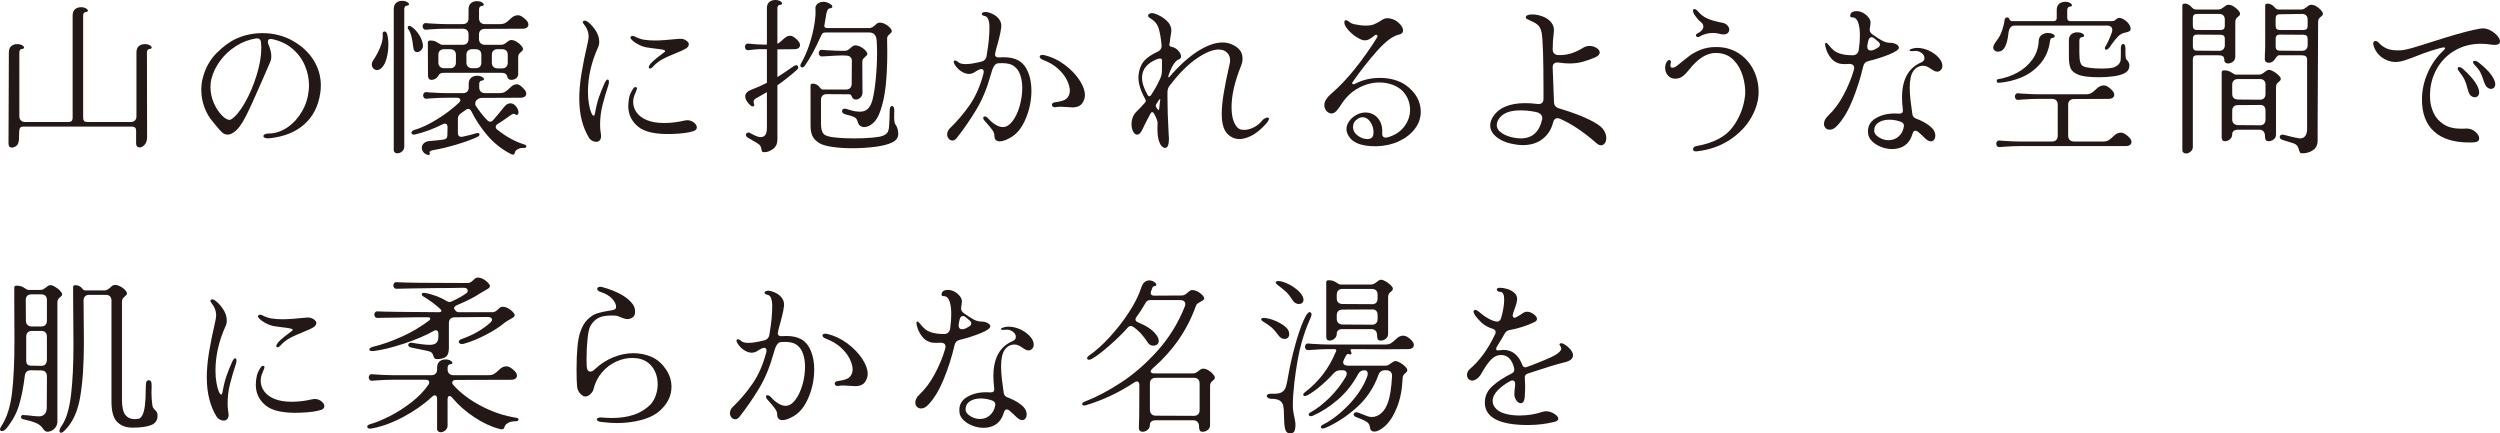 <?xml version="1.0" encoding="UTF-8"?>
<svg id="_レイヤー_2" data-name="レイヤー 2" xmlns="http://www.w3.org/2000/svg" width="53.785mm" height="9.324mm" viewBox="0 0 152.461 26.43">
  <defs>
    <style>
      .cls-1 {
        fill: #231815;
      }
    </style>
  </defs>
  <g id="text">
    <g>
      <path class="cls-1" d="M.54,3.19c0-.167.048-.292.145-.375s.219-.125.365-.125c.12,0,.22.023.3.07.08.047.12.094.12.14,0,.053-.054.083-.16.09-.04.007-.071.03-.095.07-.023.04-.035.083-.035.13v3.9c0,.107.031.192.096.255.062.063.147.095.254.095h2.65c.166,0,.25-.083.25-.25V.94c0-.167.049-.292.145-.375.098-.083.219-.125.365-.125.12,0,.221.023.301.07.08.047.119.094.119.14,0,.053-.053.083-.16.09-.039.007-.071.03-.094.07-.023.04-.035.083-.035.13v6.25c0,.167.083.25.25.25h2.649c.113,0,.2-.032.261-.095.06-.063.09-.148.09-.255v-3.9c0-.167.048-.292.145-.375s.219-.125.365-.125c.119,0,.22.023.3.07.08.047.12.094.12.14,0,.053-.054.083-.16.09-.04.007-.072.03-.096.07-.023.04-.034.083-.034.13l.01,5.18c0,.187-.048.337-.146.45-.096.113-.201.17-.314.17-.061,0-.109-.02-.15-.06-.039-.04-.06-.1-.06-.18v-.78c0-.167-.083-.25-.25-.25H1.42c-.12,0-.193.043-.221.13-.026.087-.039.267-.039.54,0,.24-.047.402-.141.485-.094.083-.193.125-.3.125-.134,0-.2-.083-.2-.25l.021-5.56Z"/>
      <path class="cls-1" d="M16.165,8.41c-.067-.026-.101-.063-.101-.11,0-.046.032-.085.096-.115.062-.03.151-.045.265-.045.38-.006.747-.13,1.101-.37.354-.24.646-.559.879-.955.234-.396.374-.825.421-1.285.013-.133.02-.233.02-.3,0-.42-.083-.829-.25-1.225s-.421-.742-.765-1.035c-.344-.293-.762-.49-1.255-.59-.08-.013-.14-.005-.181.025-.039.03-.06.079-.06.145,0,.04.01.087.03.14.119.28.18.523.18.73,0,.153-.027.283-.08.39l-.5,1.15c-.406.94-.731,1.651-.975,2.135-.244.483-.488.809-.735.975-.134.093-.257.14-.37.14-.127,0-.24-.045-.34-.135-.1-.09-.23-.235-.391-.435-.033-.046-.09-.116-.17-.21-.219-.247-.393-.543-.52-.89s-.189-.704-.189-1.07c0-.247.029-.483.09-.71.152-.6.432-1.105.835-1.515.403-.41.812-.708,1.225-.895.493-.22,1.023-.33,1.591-.33.34,0,.673.043,1,.13.326.086.623.21.889.37.521.3.928.685,1.221,1.155.293.47.439.982.439,1.535,0,.146-.01.29-.029.43-.113.813-.438,1.458-.971,1.935-.533.477-1.239.762-2.119.855-.12.014-.214.007-.28-.02ZM14.92,6.29c.29-.5.531-1.062.725-1.685s.291-1.188.291-1.695c0-.08-.008-.2-.021-.36-.014-.073-.044-.128-.09-.165-.047-.037-.11-.051-.19-.045-.439.067-.85.22-1.23.46-.379.24-.699.534-.959.88-.26.347-.44.71-.541,1.09-.046.167-.069.347-.069.54,0,.333.066.653.2.96.133.307.293.557.48.75.186.193.346.29.479.29.04,0,.073-.01.1-.03.261-.16.535-.49.825-.99Z"/>
      <path class="cls-1" d="M23.174,2.91c.113-.273.17-.51.17-.71,0-.06-.003-.103-.01-.13v-.03c0-.034.012-.062.035-.085s.051-.035.085-.035c.066,0,.113.04.14.12.061.18.09.407.09.68,0,.293-.036.574-.109.84-.074.267-.177.463-.311.59-.086.08-.18.12-.279.12-.087,0-.16-.034-.221-.1-.06-.066-.09-.146-.09-.24,0-.086.03-.173.09-.26.16-.233.297-.487.41-.76ZM24.654,8.94c0,.12-.045.218-.135.295s-.186.115-.285.115c-.066,0-.122-.021-.166-.065-.043-.043-.061-.105-.055-.185V.55c0-.167.049-.292.146-.375.097-.083.218-.125.364-.125.121,0,.221.023.301.07.08.047.119.094.119.14,0,.054-.053.083-.159.09-.04.007-.071.03-.095.07s-.035.083-.035.13v8.39ZM24.904,1.79c-.027-.034-.04-.07-.04-.11,0-.066.033-.1.1-.1.026,0,.06.01.101.03.173.107.331.269.475.485.143.217.229.435.255.655.007.113-.028.213-.104.3-.077.087-.162.13-.256.13-.06,0-.111-.023-.154-.07-.043-.046-.068-.117-.075-.21-.06-.56-.16-.93-.3-1.11ZM26.614,7.3c.507-.307.963-.65,1.37-1.03.06-.06.09-.117.09-.17,0-.04-.019-.073-.055-.1-.037-.027-.089-.04-.155-.04h-.64c-.268,0-.59.013-.971.04l-.24.02c-.066.006-.118-.012-.154-.055-.037-.043-.055-.092-.055-.145,0-.06.018-.11.055-.15.036-.04.088-.057.154-.05l.24.02c.42.027.744.04.971.04h1.01c.113,0,.199-.031.26-.095s.09-.148.09-.255v-.21c0-.167.049-.292.145-.375.098-.083.219-.125.365-.125.12,0,.221.023.301.07.08.046.119.093.119.14,0,.053-.053.083-.16.09-.039.007-.071.03-.094.07-.023.04-.035.083-.035.13v.21c0,.106.031.191.094.255.064.063.148.095.256.095h.9c.133,0,.244-.028.334-.085s.186-.135.285-.235c.146-.146.283-.22.41-.22.08,0,.156.027.23.08.072.054.156.134.25.24.072.086.109.17.109.25,0,.073-.029.133-.09.18-.061.047-.146.07-.26.07l-2.359.01c-.114,0-.217.043-.311.13l-.01.01c-.021.02-.039.05-.055.09-.018.04-.025.083-.025.13,0,.053.014.097.039.13.201.307.431.597.69.87.06.06.12.09.181.09.06,0,.116-.027.17-.08.126-.14.363-.423.709-.85.107-.126.225-.19.351-.19.113,0,.217.048.31.145.094.097.154.212.181.345l.01.05c0,.067-.021.117-.06.15-.041.034-.084.03-.131-.01-.026-.027-.06-.04-.1-.04-.053,0-.141.043-.26.13-.287.213-.527.377-.721.49-.08.046-.119.106-.119.18,0,.067.033.124.1.17.533.427,1.08.727,1.641.9.086.026.129.066.129.12,0,.027-.015.05-.045.07-.029.02-.071.026-.125.02-.127-.007-.243.018-.35.075s-.166.122-.18.195c-.014.093-.054.14-.12.14-.034,0-.07-.01-.11-.03-.553-.28-1.033-.657-1.439-1.13-.407-.474-.736-.97-.99-1.49-.054-.093-.117-.14-.189-.14-.047,0-.098.02-.15.06-.193.14-.301.217-.32.23-.106.08-.16.18-.16.3v.88c0,.087.023.15.07.19s.113.054.199.04c.407-.086.684-.157.83-.21.054-.013.091-.02.111-.02.033,0,.059.008.079.025s.03.039.03.065c0,.06-.043.11-.13.15-.327.154-.752.309-1.275.465-.523.156-.988.268-1.396.335-.199.033-.279.093-.239.18.007.013.01.03.01.05,0,.046-.03.07-.09.07-.021,0-.05-.006-.09-.02-.101-.04-.177-.098-.229-.175-.055-.077-.08-.159-.08-.245,0-.106.041-.198.125-.275.082-.077.197-.122.344-.135.287-.02.574-.05.861-.09.152-.02.229-.106.229-.26l.01-.49c0-.146-.054-.22-.159-.22-.047,0-.094.013-.141.04-.574.287-1.133.493-1.68.62-.021.007-.044.01-.07.01-.047,0-.084-.01-.109-.03-.027-.02-.041-.046-.041-.08,0-.08.063-.14.19-.18.38-.106.823-.313,1.33-.62ZM26.094,2.58c0-.074.051-.11.15-.11.12,0,.219.017.295.05.076.033.154.077.234.13s.137.08.17.08h1.281c.113,0,.199-.032.26-.095.06-.063.09-.148.09-.255v-.28c0-.113-.03-.2-.09-.26-.061-.06-.146-.09-.26-.09h-1.031c-.266,0-.59.013-.969.04l-.24.02c-.066.006-.119-.012-.155-.055s-.056-.092-.056-.145c0-.06.02-.11.056-.15s.089-.057.155-.05l.24.02c.42.027.742.04.969.04h1.031c.113,0,.199-.031.26-.095.06-.063.09-.148.09-.255v-.55c0-.167.049-.292.145-.375.097-.083.219-.125.365-.125.12,0,.221.023.301.07.079.047.119.094.119.14,0,.054-.053.083-.16.09-.039.007-.071.03-.095.07s-.035.083-.035.13v.55c0,.107.032.192.095.255.064.063.148.095.256.095h.939c.133,0,.245-.028.335-.085.091-.057.185-.135.285-.235.146-.146.296-.22.45-.22.086,0,.174.027.26.08.1.067.193.147.28.24.073.086.11.17.11.25,0,.073-.031.133-.09.18-.061.047-.147.07-.261.07l-2.31.01c-.107,0-.191.03-.256.09-.062.06-.095.147-.095.26v.27c0,.106.032.192.095.255.064.063.148.095.256.095h1.01c.061,0,.118-.015.175-.045.057-.03.108-.065.155-.105.039-.034.083-.065.13-.095.046-.03.093-.045.14-.045.107,0,.215.033.325.1.11.066.203.143.28.23.076.086.115.157.115.21,0,.046-.01.082-.03.105s-.05.052-.091.085c-.053.04-.094.083-.125.13-.029.047-.045.117-.045.21v1c0,.113-.041.202-.125.265-.083.063-.185.095-.305.095-.127,0-.207-.07-.24-.21-.033-.146-.149-.22-.35-.22h-3.5c-.106,0-.184.013-.23.04-.047.026-.086.073-.119.14-.033.067-.09.125-.17.175-.08.05-.167.075-.26.075-.061,0-.109-.021-.146-.065-.036-.043-.056-.105-.056-.185l-.01-2.04ZM26.734,3.81c0,.106.031.191.095.255s.148.095.255.095h.37c.113,0,.2-.031.26-.095s.091-.148.091-.255v-.46c0-.113-.031-.2-.091-.26s-.146-.09-.26-.09h-.37c-.106,0-.191.03-.255.09s-.095.146-.095.26v.46ZM28.443,3.81c0,.106.032.191.096.255s.148.095.255.095h.21c.113,0,.2-.03.26-.09.061-.06.09-.143.09-.25v-.47c0-.113-.029-.2-.09-.26-.06-.06-.146-.09-.26-.09h-.21c-.106,0-.191.03-.255.09s-.096.146-.096.26v.46ZM29.994,3.82c0,.107.031.192.095.255.063.063.148.095.255.095h.271c.113,0,.2-.032.26-.095.06-.063.09-.148.09-.255v-.47c0-.113-.03-.2-.09-.26s-.146-.09-.26-.09h-.271c-.106,0-.191.03-.255.09s-.095.146-.095.26v.47Z"/>
      <path class="cls-1" d="M35.326,6.03c0-.48.045-.995.135-1.545s.221-1.198.395-1.945c.027-.147.04-.247.04-.3,0-.28-.101-.54-.3-.78-.033-.047-.051-.083-.051-.11,0-.06.041-.09.121-.09.039,0,.07.007.09.02.173.093.348.265.525.515.176.25.264.499.264.745,0,.126-.023.24-.069.34-.413.907-.62,1.813-.62,2.72,0,.28.02.53.061.75.039.22.086.394.14.52.054.127.103.19.149.19.033,0,.061-.05.08-.15.061-.36.139-.681.235-.965.097-.283.216-.578.354-.885.067-.14.127-.21.181-.21s.08.05.08.15c0,.066-.014.137-.04.21-.127.38-.242.771-.346,1.175s-.154.812-.154,1.225c0,.193.014.36.04.5.013.093.021.153.021.18,0,.12-.029.21-.086.27-.057.06-.128.09-.215.09-.08,0-.16-.022-.24-.065-.08-.043-.14-.095-.18-.155-.406-.653-.609-1.453-.609-2.4ZM38.916,7.725c-.4-.33-.601-.751-.601-1.265,0-.18.023-.374.07-.58.021-.086.071-.205.155-.355.083-.15.151-.222.205-.215.066,0,.1.026.1.08,0,.034-.02.097-.061.19-.039.093-.069.167-.09.22-.053.14-.08.28-.08.42,0,.22.066.429.2.625.134.197.342.355.625.475.284.12.639.18,1.065.18.406,0,.823-.05,1.25-.15.066-.013.113-.02.14-.02.16,0,.3.046.42.14.12.094.181.193.181.3s-.07.183-.211.23c-.286.093-.713.15-1.279.17-.994.033-1.69-.115-2.09-.445ZM39.636,4.18c-.047,0-.07-.026-.07-.08,0-.053.034-.123.101-.21.086-.1.221-.223.404-.37.184-.147.332-.26.445-.34.033-.02.05-.04.05-.06,0-.04-.058-.071-.175-.095s-.295-.048-.535-.075l-.43-.06c-.2-.04-.389-.111-.564-.215-.178-.103-.303-.202-.375-.295-.027-.033-.041-.063-.041-.09,0-.034.016-.059.045-.075.03-.017.062-.025.096-.025.053,0,.123.027.209.08.021.006.074.028.16.065.087.037.188.065.301.085.207.033.437.05.689.05.307,0,.783-.033,1.43-.1.188-.02.339.01.455.09.117.08.176.157.176.23,0,.106-.059.197-.176.27-.116.073-.318.167-.604.28-.327.127-.599.249-.815.365s-.411.268-.584.455c-.067.08-.131.12-.19.12Z"/>
      <path class="cls-1" d="M48.18,2.18c.146,0,.312.107.5.32.072.086.109.17.109.25,0,.073-.03.133-.09.18-.061.047-.146.07-.26.07l-1.03.01v1.69c.206-.126.54-.35,1-.67.04-.033.087-.05.14-.05.04,0,.072.012.096.035.023.023.035.052.035.085,0,.06-.031.117-.091.17-.427.373-.819.683-1.18.93v3.3c0,.26-.089.455-.265.585-.178.13-.352.195-.525.195-.074,0-.12-.012-.141-.035-.02-.023-.033-.065-.039-.125-.008-.073-.029-.143-.065-.21-.036-.066-.112-.133-.226-.2l-.26-.15-.27-.16c-.087-.046-.131-.106-.131-.18,0-.033.016-.065.046-.095.03-.03.065-.045.104-.045.033,0,.066.01.1.03.041.02.104.053.191.1.086.046.168.083.244.11.076.027.152.04.225.04.247,0,.371-.183.371-.55v-2.19l-.65.37c-.107.054-.16.127-.16.22,0,.04.01.086.029.14.008.014.011.03.011.05,0,.06-.034.09-.101.09-.047,0-.086-.017-.119-.05-.221-.2-.33-.387-.33-.56s.116-.307.35-.4c.354-.133.677-.277.971-.43v-2.05h-.19c-.173-.007-.335-.003-.485.01-.15.014-.301.03-.455.05-.066.006-.118-.01-.154-.05-.037-.04-.055-.09-.055-.15s.018-.11.055-.15c.036-.04.088-.057.154-.05.367.04.68.06.94.06h.19V.5c0-.167.048-.292.145-.375s.219-.125.365-.125c.119,0,.22.023.3.07.08.047.12.093.12.14,0,.053-.054.083-.16.09-.04.007-.072.03-.096.07-.023.04-.034.083-.034.13v2.17c.1-.047.216-.137.35-.27.147-.146.286-.22.421-.22ZM50.369,1.98c-.094,0-.158.015-.195.045-.037.03-.074.092-.115.185-.193.427-.363.773-.51,1.04s-.3.517-.46.75c-.046.073-.104.11-.17.11-.033,0-.06-.012-.08-.035-.021-.023-.03-.051-.03-.085,0-.033.014-.073.041-.12.206-.353.379-.748.52-1.185.14-.437.24-.849.3-1.235.06-.386.08-.687.06-.9-.014-.126.027-.231.121-.315.093-.083.213-.125.359-.125.16,0,.313.053.46.16.06.04.09.086.09.14,0,.047-.036.077-.11.09-.072.006-.125.03-.154.07-.03.04-.062.117-.096.23-.026.133-.066.37-.119.71-.007.02-.01.043-.01.07,0,.086.06.13.18.13h2.59c.061-.007.115-.025.165-.055.05-.03.104-.071.165-.125.1-.1.184-.15.25-.15.106-.007.219.019.335.075s.215.126.295.21c.08.083.123.151.13.205.007.04,0,.074-.02.1-.021.027-.039.048-.055.065-.018.017-.029.029-.035.035-.055.04-.098.085-.131.135-.033.05-.047.122-.039.215l.01.76c0,.773-.032,1.457-.096,2.05-.062.593-.178,1.12-.345,1.58-.113.32-.26.557-.44.71-.18.153-.354.23-.52.23-.066,0-.113-.007-.141-.02-.086-.033-.145-.072-.174-.115-.031-.043-.059-.102-.086-.175-.02-.086-.051-.157-.095-.21s-.125-.1-.245-.14c-.06-.026-.143-.05-.25-.07l-.199-.06c-.113-.04-.17-.104-.17-.19,0-.047.021-.085.064-.115.043-.03.095-.038.154-.025.054.013.167.047.341.1.173.053.356.08.55.08.187,0,.34-.057.46-.17.12-.113.214-.283.28-.51.086-.327.156-.765.21-1.315.054-.55.079-1.082.079-1.595,0-.307-.01-.573-.029-.8-.033-.293-.187-.44-.46-.44h-2.63ZM54.729,7.83c.033.1.051.213.051.34,0,.227-.127.4-.381.52-.227.113-.561.2-1.004.26s-.912.09-1.406.09c-.453,0-.863-.027-1.229-.08-.366-.054-.63-.13-.79-.23-.213-.134-.356-.283-.43-.45-.074-.167-.109-.376-.109-.63v-2.44c0-.073.049-.11.149-.11.08,0,.158.022.235.065.076.043.141.105.194.185.054.074.11.11.171.11h1.409c.113,0,.2-.032.261-.095.06-.063.09-.148.09-.255l.01-1.37c.006-.106-.021-.191-.086-.255-.062-.063-.15-.095-.264-.095l-.24-.01c-.174,0-.51.017-1.01.05-.088,0-.157.003-.211.01-.066.007-.118-.012-.154-.055-.037-.043-.055-.091-.055-.145,0-.06.018-.11.055-.15.036-.04.088-.057.154-.05l.24.02c.42.026.743.04.971.04h.199c.061-.006.115-.025.165-.055.05-.03.104-.072.165-.125.1-.1.184-.15.25-.15.106-.007.219.018.335.075s.216.127.295.21c.08.083.124.152.13.205.007.047,0,.082-.02.105-.02.023-.054.055-.1.095-.061.053-.105.102-.136.145s-.045.112-.045.205l.011,1.85c0,.114-.043.21-.125.29-.084.08-.176.12-.275.12-.12,0-.203-.06-.25-.18-.033-.093-.087-.14-.16-.14l-1.37-.01c-.106,0-.192.03-.255.09-.063.06-.096.146-.096.26v1.45c0,.367.08.597.24.69.113.073.336.126.666.16.33.034.707.05,1.135.05.393,0,.753-.015,1.08-.045.326-.03.543-.068.649-.115.134-.053.227-.118.28-.195.053-.077.086-.195.1-.355.014-.153.023-.327.03-.52s.01-.354.01-.48c0-.087.014-.153.04-.2.027-.046.061-.07.1-.07.041,0,.074.025.101.075.026.05.04.119.04.205l-.01.35c0,.273.026.44.08.5.047.06.086.14.119.24Z"/>
      <path class="cls-1" d="M58.083,8.57c-.087,0-.161-.037-.226-.11-.062-.073-.094-.164-.094-.27,0-.126.049-.243.149-.35.446-.427.853-.903,1.22-1.43.367-.526.65-1.173.85-1.94.008-.026.011-.06.011-.1,0-.046-.014-.085-.04-.115-.027-.03-.063-.045-.11-.045-.033,0-.073.01-.12.03-.113.054-.229.12-.35.2-.094.046-.184.07-.27.07-.154,0-.312-.051-.476-.155s-.302-.249-.415-.435c-.033-.066-.05-.113-.05-.14,0-.06.026-.09.08-.09.06,0,.126.033.2.1.086.08.236.12.449.12.234,0,.551-.05.95-.15.193-.046.304-.17.33-.37.06-.366.104-.678.13-.935.027-.257.04-.542.04-.855,0-.14-.021-.273-.065-.4-.043-.126-.114-.2-.215-.22-.127-.027-.189-.07-.189-.13,0-.033.021-.062.064-.085.044-.023.099-.035.166-.035.06,0,.123.01.189.03.267.08.467.2.6.36.134.16.19.333.17.52-.026.227-.066.44-.119.64-.054.2-.084.317-.09.35-.08.267-.134.474-.16.62-.021.086-.009.151.035.195.043.043.111.062.205.055.066-.007.156-.01.27-.01.38,0,.689.07.93.21.254.154.445.394.575.72s.194.697.194,1.11c0,.58-.113,1.144-.34,1.69-.227.547-.526.93-.899,1.15-.28.167-.511.25-.69.25-.22,0-.33-.116-.33-.35,0-.113-.045-.232-.135-.355-.09-.124-.244-.309-.465-.555-.053-.053-.08-.11-.08-.17,0-.027.008-.048.025-.065.016-.017.038-.025.064-.025.066,0,.141.043.221.13.133.153.279.278.439.375s.311.145.45.145c.206,0,.401-.12.585-.36.184-.24.328-.545.436-.915.105-.37.159-.738.159-1.105,0-.286-.038-.545-.114-.775-.077-.23-.192-.405-.346-.525-.166-.146-.42-.22-.76-.22-.107,0-.189.004-.25.01-.1.007-.186.067-.255.18-.07.113-.136.287-.195.52-.227.82-.523,1.533-.89,2.14-.367.607-.76,1.177-1.18,1.71-.08.107-.17.16-.271.16ZM64.343,6.54c-.06,0-.106-.014-.14-.04-.033-.027-.051-.06-.051-.1,0-.086.057-.14.17-.16.301-.04.514-.097.641-.17s.213-.197.26-.37c.014-.066.021-.12.021-.16,0-.193-.059-.41-.175-.65-.117-.24-.297-.471-.541-.695-.242-.223-.551-.405-.924-.545-.067-.027-.117-.057-.15-.09-.033-.034-.051-.067-.051-.1s.016-.06.045-.08c.031-.02.072-.03.125-.03.047,0,.084.004.111.01.445.107.859.302,1.239.585.38.284.682.595.905.935.223.34.335.646.335.92,0,.093-.014.177-.04.25-.066.193-.16.325-.28.395s-.267.105-.44.105c-.072,0-.183-.006-.33-.02-.159-.013-.286-.02-.379-.02-.127,0-.221.007-.28.02l-.07.01Z"/>
      <path class="cls-1" d="M70.859,8.93c-.062-.06-.114-.146-.154-.26-.08-.193-.12-.477-.12-.85,0-.18.003-.3.01-.36-.033-.16-.106-.34-.22-.54-.027-.053-.063-.08-.11-.08-.04,0-.073.027-.1.08-.207.38-.374.707-.5.98-.094.207-.2.31-.32.31-.093,0-.173-.062-.239-.185-.067-.124-.101-.271-.101-.445,0-.313.101-.57.3-.77.246-.247.42-.43.52-.55.034-.046.051-.083.051-.11s-.01-.06-.03-.1c-.28-.5-.42-.94-.42-1.32,0-.2.04-.41.12-.63.08-.213.208-.393.385-.54.177-.147.395-.28.655-.4.187-.086.271-.227.25-.42-.04-.44-.102-.785-.185-1.035-.084-.25-.252-.449-.506-.595-.086-.046-.13-.1-.13-.16,0-.04.023-.075.07-.105.046-.03.103-.045.17-.045.046,0,.101.01.16.03.253.08.486.213.7.4.213.187.32.403.32.65,0,.033-.008.09-.021.17l-.05.31c-.007.1-.023.217-.051.35v.02c0,.073.047.117.141.13.146.02.278.093.395.22.117.126.176.247.176.36,0,.086-.037.144-.11.17-.247.08-.47.43-.67,1.05-.007.027,0,.043.02.05.021.007.036,0,.05-.02.621-.713,1.207-1.242,1.76-1.585.554-.343,1.047-.515,1.48-.515.127,0,.24.014.34.04.24.06.447.168.62.325.173.156.261.361.261.615,0,.153-.034.31-.101.47-.38.946-.569,1.776-.569,2.49,0,.374.048.675.145.905s.211.375.345.435c.067.034.16.05.28.05.18,0,.37-.048.57-.145.199-.097.373-.235.52-.415.047-.06.102-.106.165-.14.063-.033.118-.05.165-.05.061,0,.09.023.09.07,0,.1-.123.27-.37.51-.253.253-.505.438-.755.555-.25.117-.479.175-.686.175-.086,0-.166-.01-.239-.03-.286-.086-.497-.25-.63-.49-.134-.24-.2-.577-.2-1.01,0-.346.04-.767.12-1.26s.203-1.1.37-1.82c.013-.046.02-.113.02-.2,0-.167-.05-.307-.149-.42-.101-.113-.221-.184-.36-.21-.08-.014-.14-.02-.181-.02-.366,0-.814.182-1.344.545-.531.363-1.072.905-1.625,1.625-.061.073-.103.144-.125.21-.023.067-.035.144-.035.23v.32c0,.62.023,1.333.069,2.14.014.187.021.313.021.38,0,.367-.08.55-.24.55-.061,0-.121-.03-.186-.09ZM70.095,5.87c.04,0,.073-.023.101-.07.232-.353.416-.683.55-.99.066-.14.103-.28.11-.42.006-.153.01-.39.01-.71,0-.073-.044-.11-.131-.11-.039,0-.09.01-.149.03-.627.24-.94.62-.94,1.14,0,.307.113.657.34,1.05.033.053.07.08.11.08ZM70.745,6.045c-.014-.003-.026.005-.04.025-.066.08-.131.173-.19.28-.02.04-.03.074-.03.1,0,.04.014.077.041.11.039.066.072.113.1.14l.02.01c.014,0,.025-.012.035-.035s.016-.048.016-.075c.013-.173.033-.343.06-.51.007-.026.003-.042-.01-.045Z"/>
      <path class="cls-1" d="M82.162,8.13c-.033-.086-.049-.17-.049-.25,0-.167.055-.328.164-.485.11-.157.256-.285.436-.385s.367-.15.561-.15c.232,0,.439.07.619.21.141.113.245.258.315.435.069.177.099.362.085.555-.02.22.05.33.21.33.04,0,.073-.003.101-.01.433-.113.772-.328,1.02-.645.246-.316.369-.665.369-1.045,0-.2-.036-.396-.109-.59-.073-.193-.184-.37-.33-.53-.166-.173-.375-.307-.625-.4s-.519-.14-.805-.14c-.427,0-.849.11-1.266.33-.416.22-.771.557-1.064,1.01-.107.174-.207.309-.301.405-.093.097-.193.145-.299.145-.055,0-.104-.013-.15-.04-.087-.04-.155-.104-.205-.19-.051-.086-.075-.184-.075-.29,0-.086.021-.17.06-.25.054-.1.115-.188.186-.265s.172-.171.305-.285c.414-.366.837-.816,1.271-1.35.239-.293.491-.627.755-1,.264-.374.475-.693.635-.96.02-.034.03-.06.03-.08,0-.027-.009-.048-.024-.065-.018-.017-.035-.025-.056-.025-.034,0-.063.014-.09.04-.12.1-.228.175-.32.225-.093.05-.19.075-.29.075-.08,0-.153-.017-.22-.05-.207-.093-.392-.211-.556-.355-.163-.143-.288-.285-.375-.425-.06-.093-.09-.183-.09-.27,0-.086.033-.13.101-.13.046,0,.116.037.21.11.073.067.176.113.311.14.246.053.477.08.689.08.199,0,.359-.023.48-.07.119-.046.25-.113.389-.2.088-.06.162-.105.226-.135.063-.03.138-.045.226-.045.086,0,.193.02.319.06.153.053.297.15.431.29.133.14.199.273.199.4s-.083.21-.25.25c-.373.08-.821.415-1.345,1.005-.523.59-1.012,1.212-1.465,1.865-.026.026-.04.057-.04.09,0,.047.026.07.08.07.033,0,.062-.01.09-.03.46-.24.967-.36,1.52-.36.307,0,.596.038.865.115s.502.182.695.315c.307.22.538.469.695.745.156.277.234.572.234.885,0,.38-.118.727-.355,1.04-.236.313-.559.567-.969.76s-.869.296-1.375.31c-.98.013-1.574-.25-1.781-.79ZM83.638,8.41c.063-.046.102-.116.115-.21.007-.033.01-.08.01-.14,0-.227-.065-.435-.194-.625-.131-.19-.285-.285-.465-.285-.101,0-.204.033-.311.1-.188.126-.28.29-.28.49,0,.233.12.427.36.58.166.107.344.16.529.16.094,0,.172-.023.235-.07Z"/>
      <path class="cls-1" d="M93.02,6.29c.239,0,.486.017.739.05.12.014.212-.006.275-.06.063-.053.095-.137.095-.25v-.55c0-1.88-.037-3.033-.109-3.46-.041-.233-.122-.402-.246-.505-.123-.103-.277-.191-.465-.265-.093-.04-.16-.072-.199-.095-.041-.023-.061-.058-.061-.105,0-.053.037-.095.11-.125.073-.03.167-.045.28-.045.199,0,.41.04.629.12.221.08.398.203.535.37.137.167.189.37.155.61-.046.347-.069.687-.069,1.02,0,.113.029.2.09.26.06.06.143.094.25.1.266.007.52-.025.76-.095.24-.07.506-.195.8-.375.113-.06.227-.09.341-.09.159,0,.305.042.435.125.13.083.194.175.194.275,0,.12-.1.224-.3.31-.293.12-.555.21-.784.27-.23.06-.489.09-.775.09-.16,0-.367-.016-.62-.05-.021-.006-.054-.01-.101-.01-.093,0-.166.026-.22.08-.054.054-.077.134-.069.24l.08,2.1c.006.193.109.32.31.38.606.18,1.128.367,1.565.56.436.193.751.37.944.53.127.107.22.224.28.35.061.127.09.25.09.37,0,.126-.029.231-.09.315s-.137.125-.23.125-.187-.043-.279-.13c-.787-.687-1.523-1.18-2.211-1.48-.053-.027-.105-.04-.159-.04-.147,0-.24.093-.28.28-.106.407-.318.735-.635.985s-.722.375-1.215.375c-.12,0-.247-.01-.381-.03-.486-.067-.875-.208-1.164-.425-.291-.217-.436-.468-.436-.755,0-.146.047-.303.141-.47.346-.586,1.013-.88,2-.88ZM91.279,7.62c0,.194.104.36.314.5.211.14.479.237.805.29.121.02.237.03.351.03.693,0,1.126-.39,1.3-1.17.02-.113-.006-.21-.08-.29-.073-.08-.189-.133-.35-.16-.313-.06-.61-.09-.891-.09-.6,0-1.02.146-1.26.44-.127.153-.189.303-.189.45Z"/>
      <path class="cls-1" d="M103.302,9.205c-.036-.023-.055-.059-.055-.105,0-.04.019-.08.055-.12s.089-.063.155-.07c1.04-.187,1.776-.573,2.21-1.16.433-.587.687-1.244.76-1.97.021-.36-.026-.736-.14-1.13s-.307-.729-.58-1.005c-.273-.277-.634-.415-1.08-.415-.54,0-1.074.333-1.6,1-.141.18-.277.32-.41.42-.134.1-.283.15-.45.15-.187,0-.337-.065-.45-.195-.113-.13-.17-.289-.17-.475,0-.066.01-.133.029-.2.061-.18.137-.27.23-.27.033,0,.061.017.08.05s.023.073.01.12c-.02.06-.029.113-.029.16,0,.094.039.14.119.14.066,0,.131-.019.19-.055s.125-.085.195-.145c.069-.06.132-.11.185-.15.04-.026.168-.128.385-.305.217-.176.471-.321.76-.435.291-.113.589-.17.896-.17.521-.013.981.104,1.386.35.402.247.715.583.935,1.01s.33.887.33,1.38c0,.513-.15,1.033-.45,1.56s-.736.98-1.311,1.36c-.572.38-1.246.613-2.02.7-.073.006-.129-.002-.165-.025ZM103.557,2.26c-.039,0-.071-.01-.095-.03s-.035-.047-.035-.08c0-.046.03-.083.091-.11.113-.054.201-.117.264-.19.064-.073.096-.15.096-.23,0-.113-.061-.213-.18-.3-.054-.04-.119-.106-.195-.2-.076-.093-.139-.176-.186-.25-.047-.073-.069-.143-.069-.21,0-.073.026-.11.079-.11.061,0,.134.047.221.14.174.207.377.358.609.455.234.097.531.178.891.245.127.027.227.08.3.16s.11.167.11.26c0,.08-.03.148-.09.205-.061.057-.146.085-.26.085-.088,0-.17-.013-.25-.04-.121-.034-.247-.05-.381-.05-.307,0-.583.074-.83.22-.026.02-.057.03-.09.03Z"/>
      <path class="cls-1" d="M111.334,7.81c-.066-.067-.1-.153-.1-.26,0-.167.086-.333.26-.5.354-.333.664-.753.935-1.26.271-.507.479-1.014.625-1.52.014-.034.021-.077.021-.13,0-.086-.03-.15-.09-.19-.061-.04-.145-.057-.25-.05-.047.007-.124.01-.23.01-.18,0-.316-.02-.41-.06-.174-.06-.318-.163-.436-.31-.116-.147-.204-.3-.264-.46-.061-.16-.091-.287-.091-.38,0-.06.021-.09.06-.09.033,0,.091.05.17.15.094.12.192.224.296.31.103.087.231.153.385.2.2.066.464.1.79.1.2-.013.316-.123.35-.33.047-.313.07-.607.07-.88,0-.326-.037-.591-.109-.795-.074-.203-.19-.305-.351-.305-.047,0-.08-.007-.101-.02-.02-.014-.029-.043-.029-.09,0-.086.035-.153.105-.2.069-.047.161-.07.274-.07.146,0,.285.037.415.11s.236.163.32.27c.083.106.125.21.125.31,0,.06-.014.177-.041.35-.006.02-.01.05-.01.09,0,.113.057.21.17.29.234.167.431.293.59.38.16.086.32.13.48.13.146,0,.273.03.381.09.105.06.159.127.159.2,0,.12-.196.26-.59.42s-.81.293-1.25.4c-.187.04-.3.153-.34.34-.16.693-.377,1.375-.649,2.045-.273.67-.584,1.188-.931,1.555-.147.167-.3.25-.46.25-.1,0-.184-.033-.25-.1ZM113.874,2.83c0,.167.073.25.22.25.061,0,.12-.014.18-.04.041-.014.121-.057.24-.13.087-.046.131-.11.131-.19,0-.06-.027-.113-.08-.16l-.25-.21c-.067-.053-.127-.08-.181-.08s-.099.023-.135.07c-.036.047-.062.113-.075.2l-.04.2c-.007.02-.01.05-.01.09ZM114.719,8.96c-.223-.087-.408-.204-.555-.35s-.227-.307-.24-.48c-.04-.394.105-.693.436-.9s.729-.31,1.194-.31l.28.01c.16,0,.23-.08.21-.24-.034-.287-.05-.537-.05-.75,0-1.086.387-1.797,1.16-2.13.14-.054.209-.144.209-.27,0-.12-.062-.227-.189-.32-.127-.093-.277-.13-.449-.11-.021.007-.061.01-.121.01-.1,0-.149-.016-.149-.05,0-.04.055-.075.165-.105.109-.03.205-.045.285-.045.253,0,.5.057.74.17.239.113.435.255.584.425.15.17.226.335.226.495,0,.107-.032.193-.095.26-.064.066-.139.1-.226.1-.066,0-.14-.023-.22-.07-.08-.046-.127-.077-.141-.09-.093-.067-.178-.117-.254-.15-.077-.034-.156-.05-.236-.05-.239,0-.436.104-.59.31-.152.207-.229.55-.229,1.03,0,.227.017.487.05.78s.07.57.11.83c.021.133.093.223.22.27.313.113.588.26.825.44.236.18.354.38.354.6,0,.1-.024.183-.074.25-.051.066-.115.1-.195.1-.113,0-.24-.07-.38-.21-.073-.08-.21-.207-.41-.38-.06-.04-.11-.06-.149-.06-.088,0-.147.063-.181.19-.026.087-.069.194-.13.32-.113.207-.267.36-.46.46s-.41.15-.649.15c-.228,0-.452-.043-.676-.13ZM115.789,8.32c.17-.153.275-.35.314-.59l.01-.06c0-.106-.06-.187-.18-.24-.232-.086-.47-.13-.709-.13-.281,0-.51.063-.686.19-.177.127-.256.304-.235.53.014.126.11.247.29.36s.373.17.58.17c.24,0,.445-.077.615-.23Z"/>
      <path class="cls-1" d="M121.787,2.45c.134-.173.24-.381.32-.625.08-.243.127-.448.141-.615.006-.04.024-.075.055-.105.029-.03.064-.045.105-.045.046,0,.08.017.1.05.02.027.036.055.05.085.013.03.032.053.056.07.022.017.061.025.114.025h2.5c.134,0,.2-.067.2-.2v-.48c0-.167.049-.292.145-.375.097-.083.219-.125.365-.125.12,0,.221.023.301.07.079.047.119.094.119.14,0,.053-.053.083-.16.09-.039.007-.071.03-.095.07s-.035.083-.035.13v.48c0,.133.067.2.2.2h2.4c.105,0,.184-.005.229-.015.047-.01.097-.042.149-.095.061-.06.131-.09.211-.09.053,0,.119.02.199.06.16.086.281.187.36.3.08.114.12.213.12.3,0,.073-.027.125-.08.155-.053.03-.111.052-.175.065-.063.014-.104.023-.125.03-.147.033-.28.111-.399.235-.121.124-.25.285-.391.485-.066.107-.127.187-.18.24-.047.046-.094.07-.141.07-.053,0-.08-.03-.08-.09,0-.033.007-.06.021-.08.08-.133.159-.29.239-.47.08-.18.137-.323.17-.43.014-.033.021-.08.021-.14,0-.08-.026-.143-.079-.19-.055-.046-.131-.07-.23-.07h-5.641c-.213,0-.34.146-.379.44-.041.387-.112.675-.216.865s-.249.285-.435.285c-.08,0-.146-.025-.2-.075-.054-.05-.08-.111-.08-.185,0-.093.077-.24.229-.44ZM122.188,8.95l-.24.02c-.066.007-.118-.012-.154-.055-.037-.043-.055-.092-.055-.145,0-.06.018-.11.055-.15.036-.04.088-.056.154-.05l.24.02c.42.026.743.04.971.04h1.979c.113,0,.2-.032.26-.095.06-.063.091-.148.091-.255v-1.9c0-.113-.031-.2-.091-.26-.06-.06-.146-.09-.26-.09h-.841c-.266,0-.59.014-.969.04l-.24.02c-.066.007-.119-.012-.155-.055-.036-.043-.056-.091-.056-.145,0-.06.02-.11.056-.15s.089-.057.155-.05l.24.02c.42.026.742.04.969.04h2.921c.134,0,.245-.028.335-.085s.186-.135.285-.235c.146-.146.297-.22.449-.22.087,0,.174.026.26.08.101.066.193.146.281.24.072.087.109.17.109.25,0,.074-.029.133-.09.18-.061.046-.146.07-.26.07l-2.11.01c-.106,0-.192.03-.255.09-.063.06-.096.146-.096.26v1.89c0,.107.032.192.096.255.062.063.148.095.255.095h1.79c.133,0,.245-.028.335-.085s.185-.135.285-.235c.146-.147.296-.22.45-.22.086,0,.173.027.26.08.1.066.193.146.279.24.074.087.111.17.111.25,0,.073-.031.133-.091.18-.06.046-.146.07-.26.07h-6.479c-.268,0-.591.014-.971.04ZM121.867,5.05c-.026,0-.05-.01-.07-.03-.02-.02-.029-.047-.029-.08,0-.073.04-.113.12-.12.413-.066.802-.202,1.165-.405.363-.204.662-.467.895-.79.233-.323.36-.695.381-1.115.006-.167.064-.292.174-.375.111-.083.238-.125.386-.125.12,0,.22.022.3.065.08.043.12.088.12.135,0,.06-.054.093-.16.1-.073.006-.116.073-.13.2-.073.54-.269.995-.585,1.365-.317.37-.7.65-1.149.84-.451.19-.919.302-1.406.335h-.01ZM126.168,2.47c0-.167.048-.292.145-.375.097-.083.219-.125.365-.125.119,0,.22.022.3.065.08.043.12.088.12.135,0,.06-.054.093-.16.1-.04.006-.072.03-.095.07-.023.04-.035.083-.035.13v.75c0,.253.019.443.056.57.035.126.098.21.184.25.094.046.244.082.451.105.206.023.423.035.649.035.413,0,.684-.03.81-.09.16-.066.273-.17.34-.31.027-.046.041-.19.041-.43v-.42c0-.08.014-.142.039-.185.027-.043.061-.065.101-.065s.073.022.101.065c.025.043.039.109.039.195v.255c0,.124.006.224.016.3.01.077.027.125.055.145.047.04.086.092.12.155.033.063.05.128.05.195,0,.1-.025.193-.074.28-.051.086-.148.163-.295.23-.147.066-.355.118-.625.155-.271.037-.559.055-.865.055-.607,0-1.037-.057-1.291-.17-.232-.1-.381-.232-.444-.395-.063-.164-.095-.389-.095-.675v-1Z"/>
      <path class="cls-1" d="M133.73,8.95c0,.12-.045.218-.135.295-.091.077-.186.115-.285.115-.067,0-.122-.022-.166-.065-.043-.043-.061-.105-.055-.185V.33c0-.074.051-.11.15-.11.066,0,.135.017.205.05.07.033.128.077.175.13.06.067.11.113.149.14.041.026.09.04.15.04h1.37c.06,0,.118-.015.175-.045.057-.03.108-.065.155-.105.04-.033.083-.065.13-.095.047-.03.094-.045.141-.045.105,0,.215.033.324.1.11.067.203.144.28.23.077.087.114.157.114.21,0,.046-.01.082-.029.105s-.051.051-.09.085c-.054.04-.096.083-.125.13-.03.047-.045.117-.045.21v2.1c0,.126-.047.227-.141.3-.094.074-.196.11-.31.11-.06,0-.112-.018-.155-.055s-.064-.088-.064-.155c0-.113-.029-.19-.086-.23s-.145-.06-.265-.06h-1.319c-.167,0-.25.083-.25.25v5.33ZM133.73,1.58c0,.167.083.25.25.25h1.449c.167,0,.25-.083.25-.25v-.38c0-.113-.029-.2-.09-.26s-.146-.09-.26-.09h-1.35c-.167,0-.25.083-.25.25v.48ZM133.73,2.84c0,.167.083.25.25.25l1.35.01c.113,0,.199-.031.26-.095s.09-.148.09-.255v-.38c0-.167-.083-.25-.25-.25l-1.449-.01c-.167,0-.25.083-.25.25v.48ZM135.49,4.4c0-.073.05-.11.15-.11.119,0,.218.017.295.05.076.033.154.077.234.13.08.054.137.08.17.08h1.43c.061,0,.119-.015.176-.045.057-.03.107-.065.154-.105.041-.033.084-.065.131-.095.046-.03.093-.045.14-.045.073,0,.168.034.284.1.117.067.219.144.306.23.087.087.13.157.13.21,0,.047-.01.082-.029.105-.021.023-.051.052-.09.085-.055.04-.096.083-.125.13-.031.047-.046.117-.046.21v2.87c0,.127-.046.227-.14.3s-.197.11-.311.11c-.094,0-.152-.028-.18-.085s-.04-.132-.04-.225c0-.12-.03-.215-.09-.285-.06-.07-.147-.105-.261-.105h-1.299c-.113,0-.201.025-.26.075-.061.05-.091.122-.091.215,0,.12-.046.219-.14.295-.094.077-.193.115-.301.115-.133,0-.199-.077-.199-.23v-3.98ZM136.13,5.72c0,.22.113.337.341.35l1.35.01c.106,0,.189-.03.25-.09.06-.06.09-.146.09-.26v-.56c0-.113-.03-.2-.09-.26-.061-.06-.146-.09-.26-.09h-1.33c-.107,0-.192.03-.256.09-.062.06-.095.147-.095.26v.55ZM136.471,6.41c-.107,0-.191.03-.25.09-.061.06-.091.146-.091.26v.52c0,.107.03.19.091.25.059.06.146.093.26.1l1.33.01c.105.007.191-.021.254-.085.064-.063.096-.151.096-.265v-.54c0-.113-.027-.2-.08-.26-.054-.06-.127-.09-.221-.09l-1.389.01ZM138.13,3.18c.007-.066.011-.16.011-.28V.33c0-.074.049-.11.149-.11.066,0,.135.017.205.05.069.033.128.077.175.13.061.067.109.113.15.14.039.026.09.04.15.04h1.369c.061,0,.119-.015.176-.045.057-.03.107-.065.154-.105.04-.033.084-.065.13-.095.047-.03.093-.045.14-.045.107,0,.215.033.326.1.109.067.203.144.279.23.076.087.115.157.115.21,0,.046-.01.082-.03.105s-.05.051-.09.085c-.054.04-.095.083-.125.13-.03.047-.045.117-.045.21l-.03,6.52v.69c0,.267-.095.463-.285.59-.189.127-.404.19-.645.19-.074,0-.122-.017-.145-.05-.023-.033-.045-.09-.065-.17-.026-.1-.063-.182-.11-.245s-.13-.115-.25-.155l-.64-.2c-.054-.013-.095-.037-.125-.07s-.046-.07-.046-.11c0-.04.016-.073.046-.1.03-.027.071-.04.125-.04.021,0,.056.007.11.02l.209.05c.181.054.396.104.65.15.02.007.053.01.1.01.141,0,.247-.052.32-.155.073-.103.11-.238.11-.405V3.66c0-.113-.028-.19-.085-.23s-.145-.06-.266-.06h-1.34c-.053,0-.094.014-.119.04-.027.027-.057.063-.091.11-.033.046-.063.09-.09.13-.04.06-.093.105-.16.135-.066.03-.13.045-.19.045-.066,0-.123-.02-.17-.06s-.069-.097-.069-.17l.01-.42ZM139.029.87c-.166,0-.25.083-.25.25v.46c0,.167.084.25.25.25h1.451c.166,0,.25-.083.25-.25v-.38c0-.113-.03-.2-.09-.26-.061-.06-.147-.09-.261-.09l-1.351.02ZM138.779,2.84c0,.167.084.25.25.25l1.351.01c.113,0,.2-.031.261-.095.06-.063.09-.148.09-.255v-.38c0-.167-.084-.25-.25-.25l-1.451-.01c-.166,0-.25.083-.25.25v.48Z"/>
      <path class="cls-1" d="M150.591,8.69c-.94,0-1.657-.223-2.149-.67-.494-.447-.74-1.097-.74-1.95,0-.546.113-1.082.34-1.605s.533-.968.92-1.335c.1-.093.15-.157.15-.19s-.027-.05-.08-.05c-.014,0-.088.014-.221.04-.367.1-.697.205-.99.315-.293.11-.463.175-.51.195-.307.12-.549.207-.725.26-.177.054-.346.08-.506.08-.206,0-.416-.053-.629-.16-.367-.193-.604-.486-.711-.88-.02-.066-.016-.123.01-.17.027-.046.067-.07.121-.07.066,0,.137.04.209.12.134.147.297.262.49.345s.461.119.801.105c.18-.006.414-.052.705-.135.289-.083.725-.218,1.305-.405.106-.033.368-.115.785-.245.416-.13.803-.241,1.16-.335.355-.093.674-.163.955-.21.025-.006.069-.01.129-.01.167,0,.33.045.49.135.16.09.293.197.4.32.106.123.16.235.16.335,0,.146-.113.22-.34.22-.027,0-.094-.006-.2-.02-.233-.033-.44-.05-.62-.05-.6,0-1.137.14-1.609.42-.475.28-.842.662-1.105,1.145s-.395,1.012-.395,1.585c0,.12.002.21.01.27.02.273.092.543.215.81s.322.492.6.675c.277.184.635.275,1.075.275l.351-.01c.192,0,.365.067.52.2.152.133.23.267.23.4,0,.066-.025.122-.076.165-.049.043-.125.068-.225.075-.066.007-.166.01-.3.01ZM150.961,5.035c.152.237.23.435.23.595,0,.093-.025.167-.076.22-.049.054-.111.08-.185.08-.08,0-.155-.026-.226-.08-.069-.053-.121-.13-.154-.23l-.08-.25c-.04-.18-.096-.345-.165-.495-.069-.15-.185-.325-.345-.525-.054-.066-.08-.123-.08-.17,0-.06.029-.09.09-.09.073,0,.153.04.24.12.346.313.596.588.75.825ZM151.936,4.575c.156.224.235.409.235.555,0,.093-.025.165-.075.215-.05.05-.111.075-.186.075-.066,0-.131-.021-.194-.065s-.115-.105-.155-.185c-.033-.066-.059-.125-.074-.175-.018-.05-.032-.095-.045-.135-.055-.173-.115-.327-.186-.46s-.182-.277-.335-.43c-.067-.066-.101-.126-.101-.18,0-.054.033-.08.101-.08.073,0,.156.037.25.11.353.28.608.532.765.755Z"/>
      <path class="cls-1" d="M1.02,17.42c.12,0,.219.017.295.05.077.034.155.077.235.13.08.054.137.08.17.08h.75c.06,0,.118-.015.175-.045.057-.03.108-.063.155-.1.046-.037.077-.062.09-.075.054-.047.113-.07.181-.07.08,0,.17.03.27.09.141.08.25.167.33.26.08.094.12.157.12.19,0,.047-.011.082-.03.105-.02.023-.05.052-.09.085-.054.04-.096.083-.125.13-.03.046-.045.117-.045.21v7.23c0,.146-.042.275-.125.385-.084.11-.188.185-.315.225-.06.02-.113.03-.159.03-.107,0-.201-.063-.281-.19-.093-.146-.23-.26-.414-.34s-.452-.16-.805-.24c-.041-.007-.07-.023-.091-.05-.02-.026-.03-.053-.03-.08,0-.033.012-.063.035-.09.023-.026.055-.037.096-.03.186.006.369.023.55.05.159.02.307.03.44.03.119,0,.223-.042.31-.125.087-.083.134-.215.14-.395.007-.18.01-.82.01-1.92,0-.113-.029-.202-.09-.265-.06-.063-.146-.095-.26-.095l-.641-.01c-.105,0-.189.03-.25.09-.06.06-.096.144-.109.25-.08.68-.197,1.275-.35,1.785-.154.51-.417.991-.791,1.445-.093.093-.18.14-.26.14-.033,0-.06-.01-.08-.03-.02-.02-.029-.047-.029-.08,0-.053.036-.133.109-.24.313-.487.521-1.146.621-1.98.1-.833.149-1.887.149-3.16l-.011-2.61v-.66c0-.073.051-.11.15-.11ZM1.92,17.95c-.113,0-.2.03-.26.09-.061.06-.09.146-.09.26l.01,1.26c0,.113.033.2.1.26s.156.09.27.09h.561c.113,0,.2-.031.26-.095.061-.063.09-.148.09-.255v-1.26c0-.113-.029-.2-.09-.26-.06-.06-.146-.09-.26-.09h-.59ZM1.6,21.94c-.006.12.012.208.055.265.044.057.122.088.235.095l.62.01c.106.006.189-.022.25-.085.061-.063.094-.151.1-.265v-1.43c0-.113-.029-.2-.09-.26-.06-.06-.146-.09-.26-.09h-.561c-.113,0-.199.032-.26.095-.06.063-.09.152-.09.265v1.4ZM4.33,24.105c.1-.843.15-1.878.15-3.105l-.011-1.56c-.007-.32-.01-.787-.01-1.4v-.54c0-.073.05-.11.149-.11.074,0,.148.019.226.055.076.037.138.088.185.155.054.074.113.11.18.11h1.201c.06-.007.114-.025.164-.055.051-.03.105-.071.166-.125.1-.1.183-.15.25-.15.105-.007.218.019.334.075.117.057.215.126.295.21.08.083.123.151.131.205.006.047,0,.082-.021.105-.021.023-.054.055-.101.095-.06.053-.104.102-.135.145-.029.043-.045.112-.045.205v5.94c0,.454.068.767.205.94s.322.26.555.26c.121,0,.214-.01.281-.03.066-.02.135-.091.204-.215.07-.124.122-.322.155-.595.033-.28.05-.61.05-.99,0-.207.011-.349.03-.425.02-.076.07-.115.15-.115.072,0,.121.027.145.08s.035.14.035.26l-.01.43c0,.247.016.49.05.73.007.073.024.133.055.18.03.047.068.094.115.14.046.04.083.085.11.135.025.05.039.118.039.205,0,.28-.131.472-.395.575s-.639.155-1.125.155c-.394,0-.707-.115-.939-.345-.234-.23-.351-.648-.351-1.255v-6.15c0-.113-.03-.2-.09-.26s-.147-.09-.261-.09h-1c-.113,0-.199.03-.26.09-.06.06-.09.147-.09.26l.01,1.3c.007.28.01.697.01,1.25,0,1.367-.078,2.492-.234,3.375s-.479,1.558-.965,2.025c-.074.073-.141.11-.2.11s-.09-.037-.09-.11c0-.086.04-.184.12-.29.286-.413.48-1.042.58-1.885Z"/>
      <path class="cls-1" d="M12.611,23.03c0-.48.045-.995.135-1.545s.221-1.198.395-1.945c.027-.147.04-.247.04-.3,0-.28-.101-.54-.3-.78-.033-.047-.051-.083-.051-.11,0-.06.041-.09.121-.09.039,0,.07.007.09.02.173.093.348.265.525.515.176.25.264.499.264.745,0,.126-.023.24-.069.34-.413.907-.62,1.813-.62,2.72,0,.28.02.53.061.75.039.22.086.394.14.52.054.127.103.19.149.19.033,0,.061-.05.08-.15.061-.36.139-.681.235-.965.097-.283.216-.578.354-.885.067-.14.127-.21.181-.21s.08.05.08.15c0,.066-.014.137-.04.21-.127.38-.242.771-.346,1.175s-.154.812-.154,1.225c0,.193.014.36.04.5.013.093.021.153.021.18,0,.12-.029.21-.086.27-.057.06-.128.09-.215.09-.08,0-.16-.022-.24-.065-.08-.043-.14-.095-.18-.155-.406-.653-.609-1.453-.609-2.4ZM16.201,24.725c-.4-.33-.601-.751-.601-1.265,0-.18.023-.374.07-.58.021-.086.071-.205.155-.355.083-.15.151-.222.205-.215.066,0,.1.026.1.08,0,.034-.02.097-.061.19-.039.093-.069.167-.09.22-.053.14-.08.28-.08.42,0,.22.066.429.2.625.134.197.342.355.625.475.284.12.639.18,1.065.18.406,0,.823-.05,1.25-.15.066-.013.113-.02.14-.02.16,0,.3.046.42.14.12.094.181.193.181.3s-.07.183-.211.23c-.286.093-.713.15-1.279.17-.994.033-1.69-.115-2.09-.445ZM16.921,21.18c-.047,0-.07-.026-.07-.08,0-.053.034-.123.101-.21.086-.1.221-.223.404-.37.184-.147.332-.26.445-.34.033-.02.05-.04.05-.06,0-.04-.058-.071-.175-.095s-.295-.048-.535-.075l-.43-.06c-.2-.04-.389-.111-.564-.215-.178-.103-.303-.202-.375-.295-.027-.033-.041-.063-.041-.09,0-.034.016-.059.045-.075.03-.017.062-.025.096-.025.053,0,.123.027.209.08.021.006.074.028.16.065.087.037.188.065.301.085.207.033.437.05.689.05.307,0,.783-.033,1.43-.1.188-.02.339.01.455.09.117.08.176.157.176.23,0,.106-.059.197-.176.27-.116.073-.318.167-.604.28-.327.127-.599.249-.815.365s-.411.268-.584.455c-.067.08-.131.12-.19.12Z"/>
      <path class="cls-1" d="M23.787,25.37c.454-.233.893-.515,1.315-.845s.765-.685,1.025-1.065c.033-.053.05-.1.05-.14,0-.106-.073-.16-.22-.16h-2.05c-.268,0-.59.014-.971.04l-.24.02c-.066.007-.118-.011-.154-.055-.037-.043-.055-.092-.055-.145,0-.06.018-.11.055-.15.036-.04.088-.056.154-.05l.24.02c.42.027.744.04.971.04h2.399c.113,0,.2-.032.261-.095.06-.063.09-.148.09-.255v-.11c0-.167.048-.292.145-.375s.219-.125.365-.125c.119,0,.22.023.3.07.08.047.12.094.12.14,0,.053-.054.083-.16.09-.04.007-.072.03-.095.07-.023.04-.035.083-.035.13v.11c0,.107.031.192.095.255.063.063.148.095.256.095h2.159c.134,0,.245-.028.335-.085s.186-.135.285-.235c.146-.147.297-.22.45-.22.087,0,.173.027.26.08.101.066.193.146.28.24.073.087.109.17.109.25,0,.074-.029.134-.09.18-.06.047-.146.07-.26.07l-3.38.01c-.067,0-.12.015-.16.045s-.06.068-.06.115c0,.053.023.103.07.15.426.48.989.905,1.689,1.275.699.37,1.42.612,2.16.725.039.006.071.02.095.04s.035.04.035.06c0,.033-.015.06-.045.08s-.071.03-.125.03c-.207,0-.368.037-.485.11s-.186.153-.205.24c-.02.093-.073.14-.16.14-.053,0-.109-.01-.17-.03-.5-.133-1.01-.374-1.529-.72-.521-.346-.961-.736-1.32-1.17-.061-.073-.117-.11-.17-.11-.08,0-.12.07-.12.21v1.59c0,.12-.045.218-.136.295-.09.077-.185.115-.284.115-.067,0-.122-.022-.165-.065-.043-.043-.062-.105-.055-.185v-1.79c0-.14-.047-.21-.141-.21-.053,0-.106.027-.16.08-.5.467-1.092.882-1.774,1.245-.684.363-1.339.598-1.966.705h-.06c-.046,0-.085-.012-.114-.035-.031-.023-.045-.052-.045-.085,0-.06.049-.107.149-.14.373-.107.786-.277,1.239-.51ZM24.508,20.53c.6-.273,1.156-.603,1.67-.99.04-.04.061-.073.061-.1,0-.06-.044-.09-.131-.09h-.83c-.393.007-.762.014-1.104.02-.344.007-.639.01-.886.01l-.27.01c-.06,0-.106-.02-.14-.06-.034-.04-.05-.087-.05-.14,0-.06.018-.11.055-.15s.088-.057.154-.05c.261.02,1.508.037,3.74.05.094,0,.141-.03.141-.09,0-.026-.02-.06-.061-.1-.32-.293-.676-.556-1.07-.79-.046-.034-.069-.07-.069-.11,0-.026.013-.05.04-.07.026-.02.063-.026.109-.02.181.02.398.075.656.165.256.09.488.198.694.325.08.047.146.07.2.07.026,0,.073-.013.14-.04.347-.16.634-.32.86-.48.073-.046.109-.104.109-.17,0-.053-.021-.097-.064-.13-.043-.033-.102-.05-.176-.05-.613.014-1.196.02-1.75.02-.473.007-.921.014-1.344.02-.424.007-.756.014-.996.02-.066.007-.118-.012-.154-.055-.037-.043-.055-.091-.055-.145,0-.06.018-.11.055-.15.036-.04.088-.057.154-.05.514.033,1.961.05,4.34.05.101,0,.211-.06.33-.18.101-.1.184-.15.25-.15.113-.006.229.022.346.085.116.063.215.137.295.22s.12.152.12.205-.023.098-.07.135c-.046.037-.126.085-.239.145-.154.087-.25.144-.291.17-.319.22-.789.46-1.41.72-.072.033-.125.072-.154.115-.03.043-.028.089.005.135.007.013.023.037.05.07.027.034.057.06.09.08s.074.03.12.03h2.07c.101,0,.21-.06.33-.18.1-.1.183-.15.25-.15.113-.007.228.021.345.085s.215.137.295.22c.08.083.12.152.12.205,0,.047-.019.085-.055.115-.037.03-.105.072-.205.125-.14.073-.253.144-.341.21-.307.26-.699.513-1.18.76-.479.247-.926.427-1.34.54-.026.007-.06.01-.1.01-.054,0-.099-.013-.135-.04-.037-.027-.056-.057-.056-.09,0-.08.073-.143.22-.19.674-.24,1.244-.57,1.711-.99.066-.06.1-.117.1-.17s-.023-.095-.07-.125c-.047-.03-.106-.045-.18-.045-.174.006-.507.01-1,.01l-1.02.01c-.113,0-.202.03-.266.09s-.095.146-.095.26v1.52c0,.273-.063.455-.19.545-.127.09-.307.135-.539.135-.067,0-.114-.015-.141-.045-.027-.03-.05-.075-.07-.135-.02-.08-.053-.146-.1-.2s-.134-.093-.26-.12l-.971-.2c-.14-.026-.209-.083-.209-.17,0-.04.02-.073.06-.1.04-.026.09-.037.149-.03.48.086.847.13,1.101.13.187,0,.321-.04.405-.12.083-.08.125-.207.125-.38v-.17c0-.066-.014-.12-.041-.16-.026-.04-.062-.06-.109-.06s-.097.017-.15.05c-.479.273-1.083.53-1.81.77-.728.24-1.344.39-1.851.45h-.069c-.12,0-.181-.03-.181-.09,0-.033.021-.066.061-.1.04-.033.094-.057.16-.07.573-.14,1.16-.347,1.76-.62Z"/>
      <path class="cls-1" d="M36.463,25.675c-.043-.03-.064-.062-.064-.095,0-.04.025-.072.079-.095s.124-.032.21-.025c.221.02.43.03.631.03.5,0,.944-.065,1.334-.195.391-.13.729-.338,1.016-.625.14-.153.248-.34.324-.56.077-.22.115-.447.115-.68,0-.267-.05-.515-.15-.745-.1-.23-.25-.422-.449-.575-.254-.187-.57-.28-.95-.28-.327,0-.653.073-.979.22-.327.147-.615.365-.865.655-.25.29-.426.638-.525,1.045-.026.1-.09.197-.189.29s-.203.14-.311.14c-.053,0-.109-.02-.17-.06-.199-.14-.311-.333-.33-.58-.02-.253-.029-.59-.029-1.01,0-1.046.069-1.79.209-2.23.113-.353.266-.623.455-.81.19-.187.382-.312.576-.375.192-.063.42-.115.68-.155.213-.027.354-.06.42-.1.047-.026.07-.08.07-.16,0-.146-.082-.308-.246-.485-.163-.177-.391-.312-.685-.405-.146-.047-.22-.113-.22-.2,0-.033.016-.062.05-.085.033-.023.077-.035.13-.035.061,0,.106.007.141.02.899.253,1.51.594,1.83,1.02.105.133.159.29.159.47,0,.08-.012.151-.034.215-.023.063-.059.108-.105.135-.1.074-.21.11-.33.11-.107,0-.246-.04-.42-.12-.027-.006-.072-.023-.135-.05-.064-.027-.119-.04-.166-.04l-.239-.01c-.347,0-.616.05-.81.15-.193.1-.354.26-.48.48-.08.134-.141.398-.18.795-.041.396-.061.815-.061,1.255l.01.42c.014.213.087.32.221.32.086,0,.173-.043.26-.13.34-.32.715-.565,1.125-.735s.824-.255,1.245-.255c.413,0,.8.083,1.159.25.32.153.594.396.82.73s.34.69.34,1.07c0,.52-.213.983-.64,1.39-.273.273-.651.479-1.135.615-.483.137-1.005.205-1.565.205-.279,0-.6-.023-.959-.07-.08-.007-.143-.025-.186-.055Z"/>
      <path class="cls-1" d="M44.836,25.57c-.087,0-.162-.037-.225-.11-.064-.073-.096-.164-.096-.27,0-.126.051-.243.15-.35.446-.427.854-.903,1.22-1.43.366-.526.65-1.173.851-1.94.006-.026.01-.06.01-.1,0-.046-.014-.085-.04-.115-.026-.03-.063-.045-.11-.045-.033,0-.073.01-.119.03-.114.054-.23.12-.351.2-.094.046-.184.07-.271.07-.152,0-.312-.051-.475-.155-.164-.104-.302-.249-.415-.435-.033-.066-.05-.113-.05-.14,0-.06.026-.09.08-.09.06,0,.127.033.199.1.087.08.237.12.451.12.232,0,.549-.05.949-.15.193-.046.304-.17.33-.37.061-.366.104-.678.13-.935.026-.257.04-.542.04-.855,0-.14-.021-.273-.064-.4-.044-.126-.115-.2-.215-.22-.127-.027-.19-.07-.19-.13,0-.033.021-.062.065-.085.043-.023.098-.035.164-.035.061,0,.123.01.19.03.267.08.467.2.601.36.133.16.189.333.17.52-.027.227-.067.44-.121.64-.053.2-.083.317-.09.35-.08.267-.133.474-.16.62-.02.086-.008.151.035.195.044.043.111.062.205.055.066-.007.156-.01.271-.01.38,0,.69.07.93.21.253.154.445.394.575.72s.195.697.195,1.11c0,.58-.113,1.144-.34,1.69-.227.547-.527.93-.9,1.15-.28.167-.51.25-.689.25-.221,0-.33-.116-.33-.35,0-.113-.045-.232-.136-.355-.09-.124-.245-.309-.465-.555-.054-.053-.08-.11-.08-.17,0-.027.009-.048.024-.065.018-.017.039-.025.065-.025.067,0,.14.043.22.13.134.153.28.278.44.375s.31.145.45.145c.207,0,.401-.12.585-.36.183-.24.328-.545.435-.915.107-.37.16-.738.16-1.105,0-.286-.038-.545-.115-.775-.076-.23-.191-.405-.345-.525-.167-.146-.42-.22-.76-.22-.106,0-.19.004-.25.01-.101.007-.185.067-.255.18s-.135.287-.195.52c-.227.82-.523,1.533-.89,2.14-.367.607-.761,1.177-1.181,1.71-.08.107-.17.16-.27.16ZM51.096,23.54c-.06,0-.106-.014-.14-.04-.034-.027-.05-.06-.05-.1,0-.086.057-.14.17-.16.3-.04.514-.097.64-.17s.214-.197.261-.37c.013-.066.02-.12.02-.16,0-.193-.059-.41-.176-.65-.116-.24-.296-.471-.539-.695-.244-.223-.553-.405-.926-.545-.066-.027-.116-.057-.149-.09-.034-.034-.05-.067-.05-.1s.015-.06.045-.08c.029-.02.071-.03.125-.03.047,0,.083.004.109.01.447.107.86.302,1.24.585.38.284.682.595.905.935s.335.646.335.92c0,.093-.014.177-.04.25-.067.193-.16.325-.28.395-.119.07-.267.105-.439.105-.074,0-.184-.006-.33-.02-.16-.013-.287-.02-.381-.02-.126,0-.219.007-.279.02l-.07.01Z"/>
      <path class="cls-1" d="M55.921,24.81c-.067-.067-.101-.153-.101-.26,0-.167.087-.333.261-.5.353-.333.665-.753.935-1.26.27-.507.479-1.014.625-1.52.014-.034.02-.077.02-.13,0-.086-.029-.15-.09-.19-.06-.04-.143-.057-.25-.05-.047.007-.123.01-.229.01-.181,0-.317-.02-.41-.06-.173-.06-.318-.163-.435-.31-.117-.147-.205-.3-.266-.46-.06-.16-.09-.287-.09-.38,0-.06.02-.09.061-.09.033,0,.09.05.17.15.094.12.191.224.295.31.104.087.231.153.385.2.2.066.463.1.79.1.2-.013.316-.123.351-.33.046-.313.069-.607.069-.88,0-.326-.036-.591-.11-.795-.072-.203-.189-.305-.35-.305-.047,0-.08-.007-.1-.02-.021-.014-.03-.043-.03-.09,0-.086.035-.153.104-.2.07-.047.162-.07.275-.07.146,0,.285.037.415.11s.237.163.319.27c.084.106.125.21.125.31,0,.06-.013.177-.039.35-.007.02-.01.05-.01.09,0,.113.057.21.17.29.232.167.43.293.59.38.16.086.32.13.48.13.146,0,.272.03.379.09.107.06.16.127.16.2,0,.12-.196.26-.59.42s-.811.293-1.25.4c-.187.04-.3.153-.34.34-.16.693-.377,1.375-.65,2.045s-.583,1.188-.93,1.555c-.146.167-.3.25-.46.25-.101,0-.184-.033-.25-.1ZM58.461,19.83c0,.167.073.25.22.25.06,0,.12-.014.181-.04.039-.014.119-.057.24-.13.086-.046.129-.11.129-.19,0-.06-.026-.113-.08-.16l-.25-.21c-.066-.053-.127-.08-.18-.08s-.098.023-.135.07c-.037.047-.062.113-.075.2l-.04.2c-.006.02-.01.05-.01.09ZM59.306,25.96c-.224-.087-.408-.204-.555-.35-.147-.146-.228-.307-.24-.48-.04-.394.104-.693.435-.9s.729-.31,1.195-.31l.28.01c.16,0,.229-.08.21-.24-.033-.287-.05-.537-.05-.75,0-1.086.386-1.797,1.159-2.13.141-.054.211-.144.211-.27,0-.12-.064-.227-.19-.32-.126-.093-.276-.13-.45-.11-.02.007-.06.01-.119.01-.101,0-.15-.016-.15-.05,0-.04.055-.075.165-.105s.204-.045.284-.045c.254,0,.5.057.74.17s.436.255.586.425c.149.17.225.335.225.495,0,.107-.031.193-.096.26-.062.066-.138.1-.225.1-.066,0-.14-.023-.22-.07-.08-.046-.127-.077-.14-.09-.094-.067-.179-.117-.256-.15-.076-.034-.154-.05-.234-.05-.24,0-.438.104-.59.31-.154.207-.23.55-.23,1.03,0,.227.017.487.051.78.033.293.069.57.109.83.02.133.094.223.22.27.313.113.589.26.825.44.236.18.355.38.355.6,0,.1-.025.183-.076.25-.049.066-.114.1-.194.1-.113,0-.239-.07-.38-.21-.074-.08-.21-.207-.41-.38-.061-.04-.109-.06-.15-.06-.086,0-.146.063-.18.19-.026.087-.07.194-.13.32-.113.207-.267.36-.46.46s-.41.15-.65.15c-.227,0-.451-.043-.675-.13ZM60.376,25.32c.17-.153.274-.35.315-.59l.01-.06c0-.106-.061-.187-.18-.24-.234-.086-.471-.13-.711-.13-.279,0-.508.063-.685.19-.177.127-.255.304-.235.53.014.126.11.247.29.36.181.113.374.17.58.17.24,0,.445-.077.615-.23Z"/>
      <path class="cls-1" d="M68.357,23.335c.773-.503,1.513-1.146,2.22-1.93.706-.783,1.263-1.682,1.67-2.695.026-.08.04-.133.04-.16,0-.08-.028-.142-.085-.185-.057-.043-.136-.065-.235-.065h-1.82c-.14,0-.236.06-.289.18-.2.347-.384.63-.551.85-.039.046-.06.097-.06.15,0,.08.054.14.16.18.486.194.843.43,1.069.71.127.154.19.293.19.42,0,.093-.032.165-.095.215-.063.05-.143.075-.235.075-.134,0-.237-.05-.31-.15-.167-.253-.322-.457-.465-.61-.145-.153-.295-.283-.455-.39-.054-.033-.101-.05-.141-.05-.073,0-.14.037-.199.11-.327.367-.713.742-1.156,1.125s-.787.642-1.034.775c-.067.034-.12.05-.16.05-.033,0-.062-.008-.085-.025s-.035-.039-.035-.065c0-.06.051-.123.15-.19.38-.26.788-.626,1.225-1.1.437-.474.83-.98,1.18-1.52.351-.54.599-1.037.746-1.49.046-.153.113-.267.199-.34.087-.073.184-.11.29-.11.146,0,.273.054.38.16.033.027.051.06.051.1,0,.06-.041.09-.121.09-.039,0-.069.017-.09.05-.02.033-.043.083-.07.15l-.029.09c-.02.047-.029.09-.029.13,0,.107.072.16.219.16l1.701-.01c.105-.007.216-.067.33-.18.059-.053.109-.092.149-.115.04-.023.083-.035.13-.035.106,0,.217.03.33.09s.208.13.285.21c.076.08.115.147.115.2,0,.046-.016.082-.045.105-.031.023-.079.052-.146.085-.087.047-.157.09-.21.13-.054.04-.094.104-.12.19-.521,1.44-1.384,2.687-2.59,3.74-.073.06-.12.115-.14.165-.021.05-.014.088.02.115.053.034.097.05.13.05h2.431c.06,0,.117-.015.174-.045.057-.03.109-.065.156-.105.039-.033.082-.065.129-.095.047-.03.094-.045.141-.045.106,0,.215.033.324.1.111.066.204.143.281.23.076.086.114.157.114.21,0,.046-.01.082-.03.105-.02.023-.05.052-.09.085-.053.04-.095.083-.125.13-.029.047-.045.117-.045.21v2.37c0,.126-.047.227-.14.3-.094.073-.196.11-.31.11-.094,0-.154-.029-.181-.085s-.04-.131-.04-.225c0-.12-.029-.215-.09-.285s-.146-.105-.26-.105h-2.301c-.113,0-.199.025-.26.075-.06.05-.09.121-.09.215,0,.12-.047.218-.141.295-.093.077-.193.115-.299.115-.067,0-.122-.02-.166-.06-.043-.04-.064-.097-.064-.17l.01-.41c.007-.067.01-.164.01-.29l.01-1.92c0-.067-.013-.12-.039-.16-.027-.04-.063-.06-.11-.06-.046,0-.101.02-.159.06-.934.62-1.928,1.087-2.98,1.4-.02.007-.043.01-.07.01-.04,0-.072-.008-.095-.025-.023-.017-.035-.039-.035-.065,0-.06.054-.11.16-.15.692-.267,1.427-.651,2.2-1.155ZM70.127,25c0,.106.031.191.096.255.062.063.147.095.254.095l2.33.01c.113,0,.2-.032.26-.095.061-.063.091-.148.091-.255v-1.62c0-.113-.03-.2-.091-.26-.06-.06-.146-.09-.26-.09h-2.33c-.106,0-.191.03-.254.09-.064.06-.096.146-.096.26v1.61Z"/>
      <path class="cls-1" d="M77.542,19.965c-.126-.11-.304-.231-.53-.365-.066-.046-.1-.09-.1-.13,0-.033.021-.057.064-.07.044-.013.102-.017.176-.01.3.04.604.145.91.315.307.17.486.345.539.525.014.066.021.117.021.15,0,.093-.026.165-.08.215-.054.05-.12.075-.2.075-.146,0-.27-.07-.369-.21-.16-.22-.305-.385-.431-.495ZM78.938,26.295c-.044.09-.133.135-.266.135-.16,0-.262-.098-.305-.295s-.064-.465-.064-.805c0-.26-.016-.457-.046-.59s-.1-.236-.21-.31c-.109-.073-.285-.11-.525-.11-.08,0-.145-.018-.194-.055-.05-.036-.075-.075-.075-.115,0-.046.027-.083.08-.11.053-.027.133-.037.24-.03.26.014.451-.013.574-.08.124-.066.211-.17.261-.31.05-.14.102-.376.155-.71.093-.546.227-1.14.399-1.78s.351-1.165.53-1.575c.18-.41.323-.578.43-.505.027.02.043.04.051.06.006.02.01.043.01.07,0,.047-.018.108-.051.185s-.057.132-.07.165c-.173.38-.34.852-.5,1.415-.159.563-.303,1.365-.43,2.405-.06.56-.09,1.017-.09,1.37,0,.22.033.47.1.75.041.2.061.327.061.38,0,.207-.021.355-.064.445ZM78.438,17.805c-.117-.11-.295-.255-.535-.435-.066-.053-.1-.1-.1-.14,0-.06.053-.09.159-.09.134,0,.306.047.515.14.211.093.407.213.59.36.184.147.312.3.386.46.026.06.04.12.04.18,0,.08-.027.144-.08.19-.054.047-.12.07-.2.07-.073,0-.146-.02-.215-.06s-.125-.097-.165-.17c-.146-.227-.278-.395-.395-.505ZM81.432,21.53c.041-.08.061-.133.061-.16,0-.053-.04-.08-.12-.08-.354,0-.642.005-.865.015-.224.01-.462.025-.715.045-.067.007-.118-.011-.155-.055s-.055-.092-.055-.145c0-.06.018-.11.055-.15s.088-.057.155-.05l.24.02c.42.027.743.04.97.04h3.5c.133,0,.245-.028.335-.085.091-.057.185-.135.285-.235.146-.146.294-.22.44-.22.18,0,.363.107.549.32.074.086.111.17.111.25,0,.073-.031.133-.091.18-.06.047-.146.07-.26.07l-1.37.01-2.04-.01c-.066,0-.101.02-.101.06,0,.027.011.06.031.1.02.04.029.074.029.1,0,.067-.047.083-.14.05-.04-.013-.063-.02-.07-.02-.046,0-.101.057-.159.17l-.07.13c-.047.093-.07.164-.07.21,0,.067.026.119.08.155.053.037.127.055.22.055h2.29c.061,0,.118-.015.176-.045.056-.03.107-.065.154-.105.113-.086.203-.13.27-.13.074,0,.169.033.285.1.117.067.219.144.305.23.088.087.131.157.131.21,0,.046-.009.082-.025.105s-.045.052-.085.085c-.054.04-.095.083-.125.13-.03.047-.048.117-.055.21-.021.653-.136,1.242-.345,1.765-.211.523-.465.912-.766,1.165-.24.2-.443.3-.609.3-.16,0-.25-.09-.271-.27-.013-.14-.077-.247-.19-.32-.113-.074-.236-.135-.369-.185-.134-.05-.224-.085-.271-.105-.106-.04-.159-.097-.159-.17,0-.034.016-.063.049-.09.033-.026.074-.04.121-.04.013,0,.046.007.1.02.066.02.16.057.279.11.094.04.189.077.285.11.097.033.188.05.275.05.094,0,.193-.02.3-.06.294-.126.513-.381.66-.765.146-.383.236-.942.271-1.675.006-.106-.022-.191-.086-.255-.062-.063-.151-.095-.265-.095h-.09c-.193,0-.323.097-.39.29-.28.78-.721,1.438-1.32,1.975s-1.233.952-1.9,1.245c-.06.026-.117.04-.17.04-.08,0-.119-.027-.119-.08,0-.06.046-.113.139-.16.527-.267,1.049-.67,1.565-1.21s.889-1.106,1.115-1.7c.026-.06.04-.124.04-.19,0-.067-.017-.119-.051-.155-.033-.037-.079-.055-.139-.055-.188,0-.324.086-.41.26-.327.6-.734,1.11-1.221,1.53-.486.42-.993.747-1.52.98-.054.02-.098.03-.131.03-.039,0-.071-.008-.094-.025-.023-.017-.035-.039-.035-.065,0-.06.036-.107.109-.14.394-.22.781-.52,1.165-.9.384-.38.708-.797.976-1.25.046-.073.069-.146.069-.22,0-.06-.021-.108-.065-.145-.043-.037-.102-.055-.174-.055h-.141c-.174,0-.316.066-.43.2-.24.267-.5.519-.78.755-.28.237-.54.422-.78.555-.066.04-.127.06-.18.06-.066,0-.1-.027-.1-.08,0-.046.029-.093.09-.14.84-.64,1.46-1.44,1.859-2.4ZM80.882,17.2c0-.073.05-.11.15-.11.12,0,.218.017.295.05.077.034.155.077.235.13s.137.08.17.08h1.89c.06,0,.118-.015.175-.045.057-.03.108-.065.155-.105.04-.033.083-.065.13-.095.047-.03.094-.045.141-.045.072,0,.168.033.284.1.116.067.218.144.306.23.086.087.129.157.129.21,0,.047-.01.082-.029.105s-.051.051-.09.085c-.054.04-.096.083-.125.13-.03.047-.045.117-.045.21v2.23c0,.126-.047.227-.141.3-.094.074-.196.11-.31.11-.094,0-.153-.028-.181-.085-.026-.057-.039-.132-.039-.225,0-.12-.03-.215-.09-.285-.061-.07-.147-.105-.261-.105h-1.76c-.113,0-.2.025-.261.075-.059.05-.09.122-.09.215,0,.12-.047.218-.14.295s-.193.115-.3.115c-.133,0-.2-.077-.2-.23v-3.34ZM81.521,18.19c0,.22.113.336.34.35l1.811.01c.107.007.189-.021.25-.085s.09-.151.09-.265v-.23c0-.113-.029-.2-.09-.26s-.146-.09-.26-.09h-1.79c-.106,0-.192.03-.255.09-.063.06-.096.146-.096.26v.22ZM81.861,18.88c-.227.013-.34.13-.34.35v.21c0,.106.031.19.09.25.061.06.147.093.261.1l1.79.01c.106.007.191-.021.255-.085s.095-.151.095-.265v-.23c0-.113-.026-.2-.08-.26-.053-.06-.127-.09-.22-.09l-1.851.01Z"/>
      <path class="cls-1" d="M90.552,24.54c0-.387.157-.72.47-1,.313-.28.7-.534,1.16-.76.133-.06.187-.163.16-.31-.127-.546-.394-.82-.8-.82-.228,0-.433.095-.615.285-.184.19-.389.488-.615.895-.079.126-.177.227-.29.3s-.22.097-.32.07c-.08-.026-.14-.07-.18-.13-.039-.06-.06-.126-.06-.2,0-.066.015-.131.045-.195s.068-.115.114-.155c.621-.527,1.141-1.244,1.561-2.15.02-.04.03-.08.03-.12,0-.093-.06-.16-.181-.2-.266-.08-.493-.203-.68-.37-.326-.326-.49-.553-.49-.68,0-.033.018-.06.051-.08.047-.027.102-.021.164.015.064.037.146.098.246.185.133.107.232.18.299.22.021.007.089.045.205.115.117.07.256.122.416.155.146.02.246-.046.3-.2.126-.446.19-.823.19-1.13,0-.32-.08-.48-.24-.48-.061,0-.11-.015-.15-.045-.04-.03-.061-.062-.061-.095,0-.073.066-.11.201-.11.119,0,.261.023.424.07.164.047.307.122.431.225.123.104.185.232.185.385,0,.08-.017.178-.05.295s-.073.235-.12.355c-.014.053-.04.133-.08.24-.014.034-.02.074-.02.12,0,.04.01.074.029.1.021.027.047.04.08.04s.077-.017.131-.05c.105-.054.246-.14.42-.26.06-.04.13-.06.209-.06.141,0,.277.05.41.15.134.1.201.197.201.29,0,.074-.044.134-.131.18-.207.106-.455.207-.744.3-.291.094-.559.16-.806.2-.127.027-.22.093-.28.2-.1.18-.256.443-.47.79-.04.06-.06.114-.06.16,0,.08.062.107.189.08.12-.013.21-.02.27-.02.261,0,.485.077.676.23.189.153.338.37.445.65.039.12.105.18.199.18.04,0,.08-.01.12-.03.2-.08.327-.126.38-.14.24-.093.48-.19.721-.29s.443-.197.609-.29c.24-.146.36-.277.36-.39,0-.046-.019-.098-.056-.155-.036-.057-.055-.092-.055-.105,0-.02.02-.04.061-.06.053-.027.143-.001.27.075.127.077.242.177.346.3.103.124.154.242.154.355,0,.207-.177.35-.529.43-.4.094-1.145.32-2.23.68-.141.047-.2.147-.18.3.013.187.02.336.02.45,0,.213-.01.457-.029.73-.027.22-.107.33-.24.33-.094,0-.182-.057-.266-.17-.083-.113-.125-.247-.125-.4,0-.053.007-.147.02-.28.021-.113.031-.223.031-.33,0-.066-.016-.118-.045-.155-.031-.037-.069-.055-.115-.055-.047,0-.094.014-.141.04-.3.16-.553.347-.76.56s-.311.43-.311.65c0,.147.047.28.141.4.12.167.314.29.585.37s.575.12.915.12c.246,0,.493-.02.74-.06.246-.04.459-.093.64-.16.093-.026.167-.04.22-.04.18,0,.352.051.516.155.163.104.244.205.244.305,0,.08-.066.14-.199.18-.533.133-1.08.2-1.641.2-1.76,0-2.64-.46-2.64-1.38Z"/>
    </g>
  </g>
</svg>